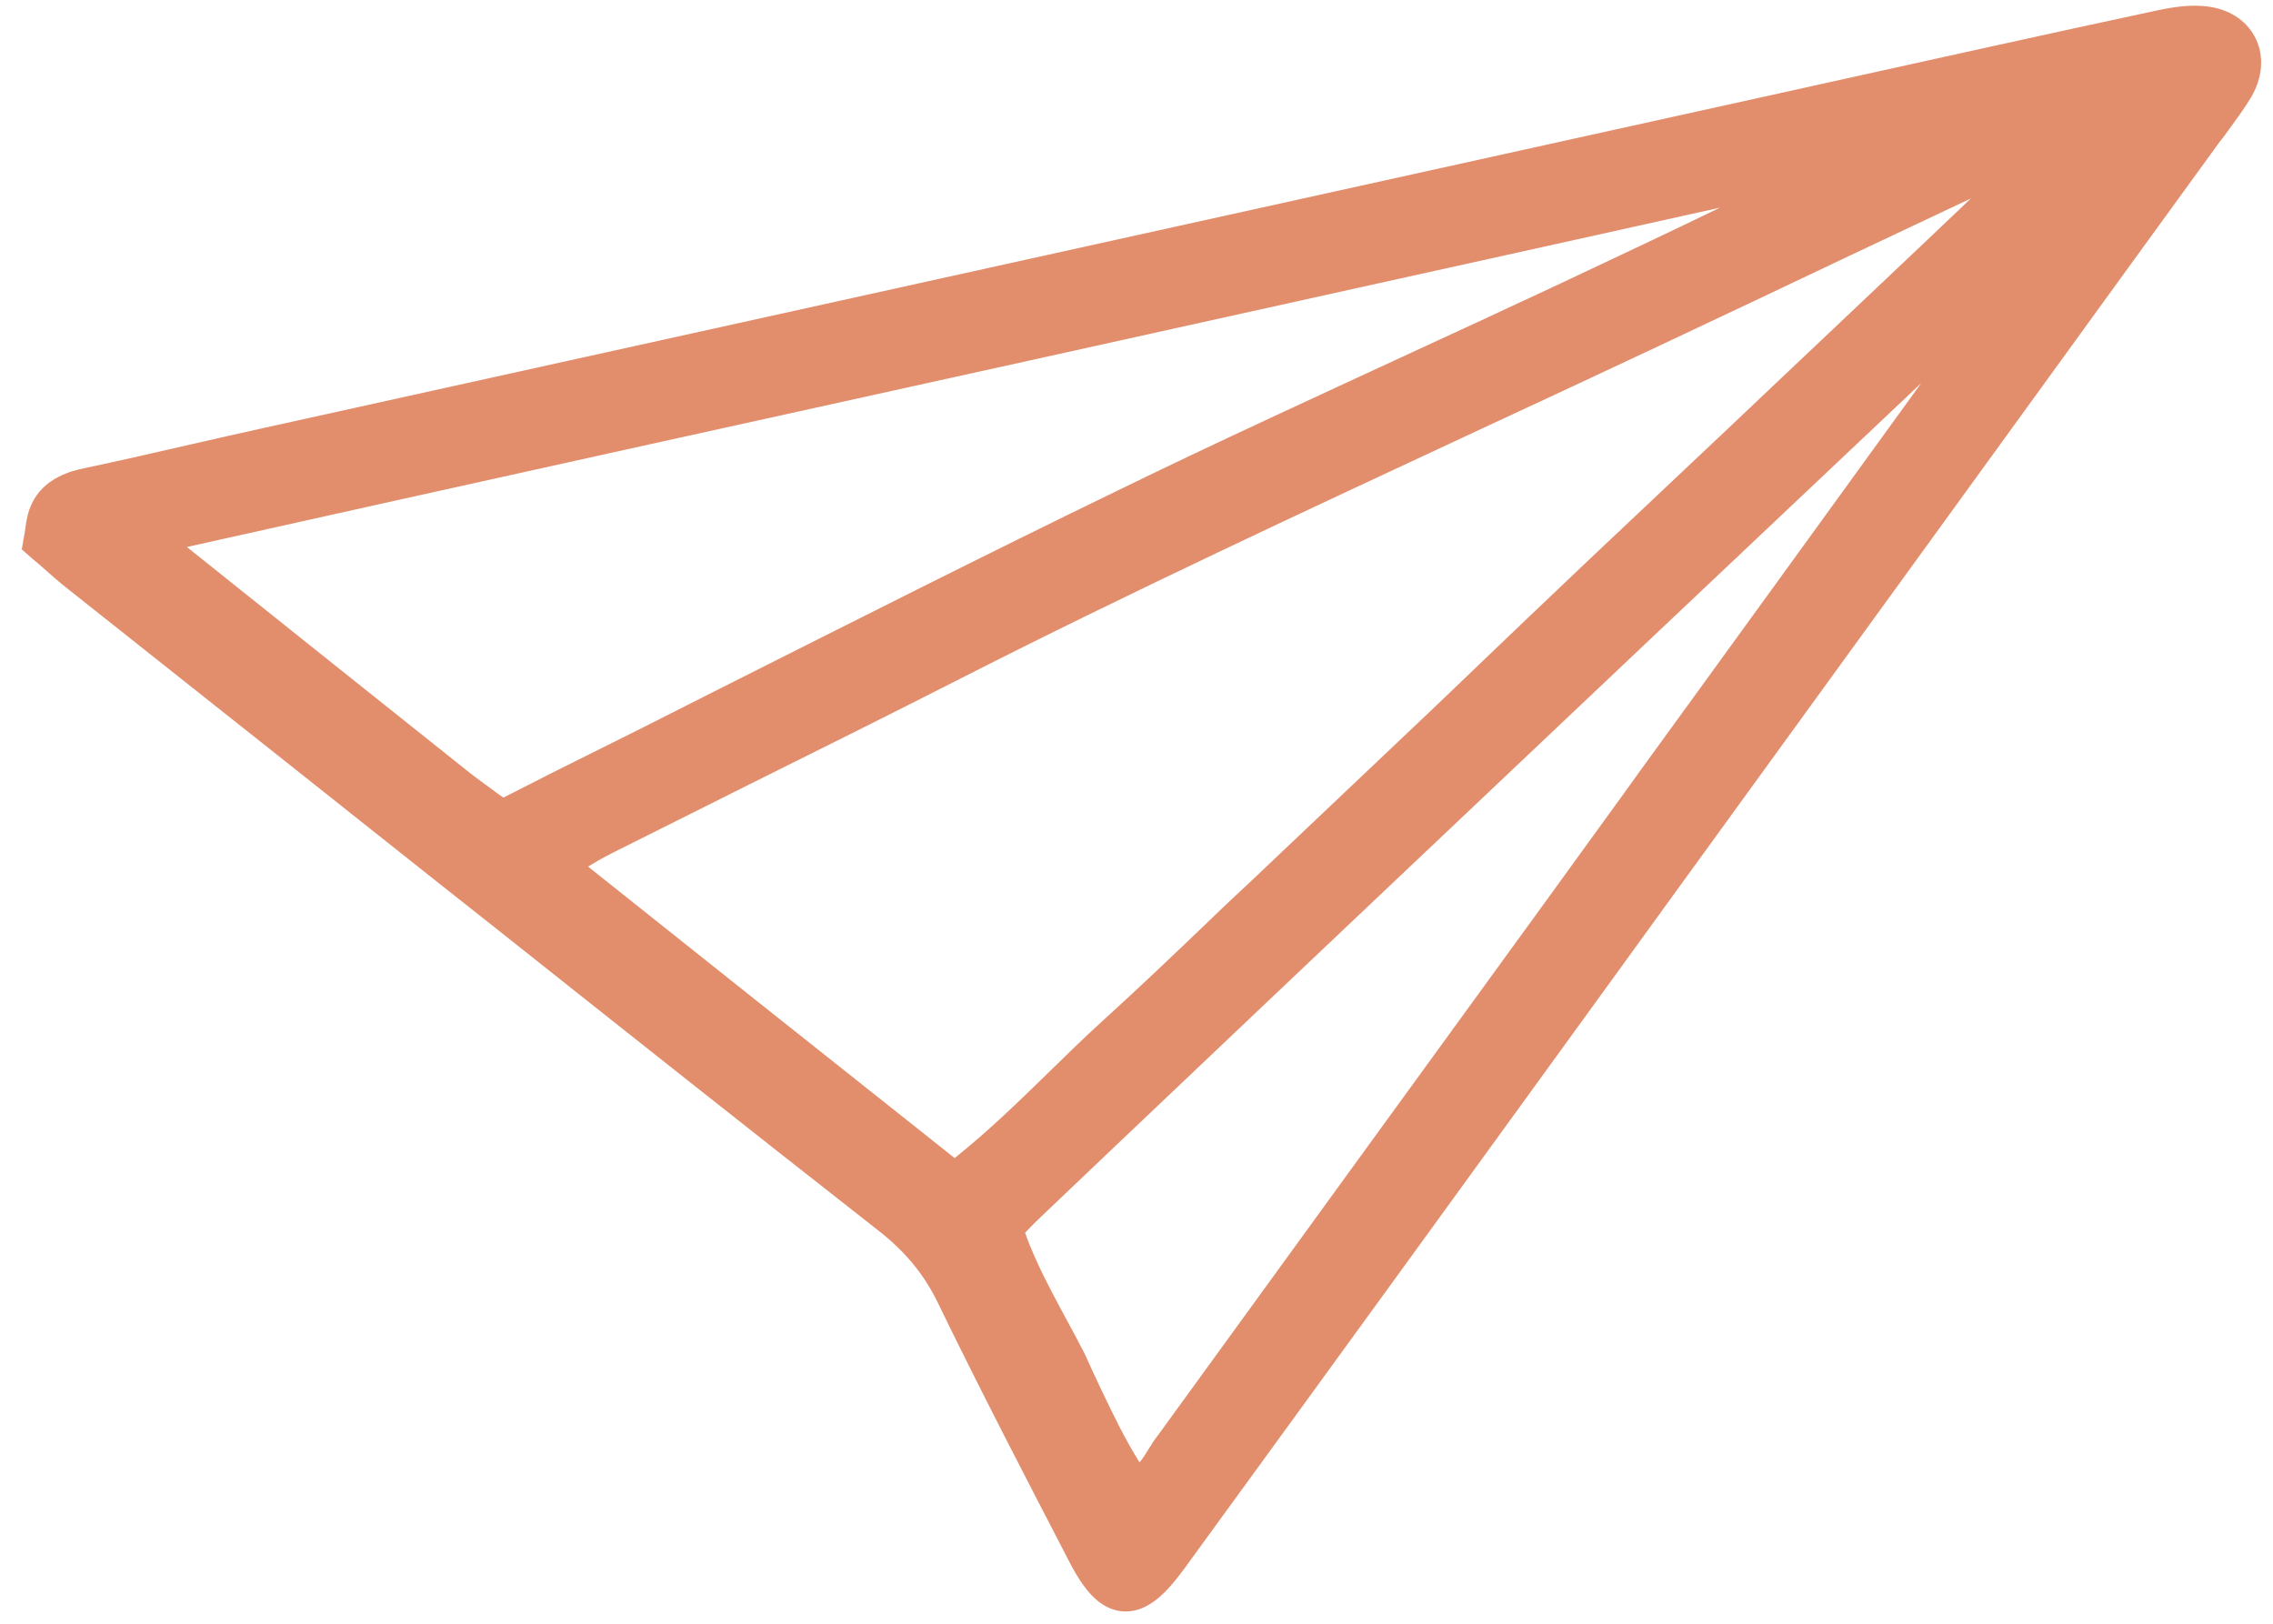 <svg width="77" height="55" viewBox="0 0 77 55" fill="none" xmlns="http://www.w3.org/2000/svg">
<path opacity="0.8" d="M0.811 18.186C0.832 18.093 0.842 18.006 0.858 17.902C0.889 17.639 0.942 17.338 1.083 17.048C1.277 16.647 1.582 16.355 1.997 16.144C2.313 15.983 2.63 15.904 2.892 15.852C4.095 15.596 5.314 15.318 6.494 15.046C7.281 14.865 8.095 14.683 8.91 14.501C26.202 10.685 43.505 6.863 60.797 3.046L61.896 2.802C65.552 1.995 69.329 1.155 73.045 0.359C73.603 0.24 74.248 0.13 74.878 0.234C75.596 0.349 76.156 0.748 76.428 1.336C76.706 1.935 76.639 2.64 76.265 3.283C76.021 3.694 75.75 4.052 75.484 4.42C75.386 4.552 75.3 4.679 75.196 4.8L72.103 9.06C66.867 16.289 61.625 23.507 56.377 30.742L54.885 32.803C50.05 39.471 45.053 46.36 40.12 53.133C39.626 53.809 39.234 54.2 38.82 54.411C38.274 54.689 37.71 54.634 37.21 54.244C36.863 53.969 36.549 53.54 36.194 52.843L36.133 52.724C34.682 49.927 33.181 47.033 31.778 44.143C31.312 43.175 30.667 42.393 29.754 41.68C25.459 38.317 21.103 34.862 16.907 31.531C15.477 30.396 14.036 29.266 12.601 28.12L10.203 26.216C7.623 24.172 4.95 22.053 2.321 19.966C2.024 19.733 1.755 19.501 1.474 19.246C1.348 19.133 1.204 19.014 1.061 18.895L0.737 18.608L0.811 18.186ZM37.28 47.015C37.701 47.897 38.106 48.746 38.603 49.534C38.707 49.413 38.799 49.27 38.918 49.072C38.999 48.935 39.091 48.792 39.2 48.654C43.53 42.695 47.92 36.637 52.18 30.782L54.964 26.94C55.799 25.774 56.651 24.614 57.498 23.443C59.983 20.013 62.545 16.489 65.084 12.976C58.811 18.897 52.728 24.653 47.972 29.157C44.577 32.365 41.133 35.639 37.798 38.804L35.29 41.191C35.105 41.367 34.931 41.538 34.735 41.747L34.724 41.753C35.075 42.739 35.568 43.653 36.088 44.621C36.31 45.029 36.537 45.448 36.747 45.861C36.919 46.253 37.108 46.65 37.28 47.015ZM35.511 36.337C36.099 35.764 36.703 35.168 37.323 34.606C38.564 33.481 39.794 32.307 40.985 31.166C41.491 30.675 42.013 30.19 42.525 29.71L43.646 28.646C45.028 27.34 46.464 25.978 47.862 24.65C48.717 23.845 49.582 23.007 50.414 22.213C51.317 21.342 52.264 20.449 53.189 19.567C54.391 18.421 55.621 17.274 56.807 16.149C57.384 15.609 57.966 15.052 58.543 14.512L59.886 13.239C61.176 12.02 62.465 10.802 63.744 9.589C64.745 8.641 65.757 7.687 66.764 6.723C65.389 7.368 64.03 8.019 62.688 8.647C60.576 9.654 58.382 10.688 56.221 11.707C54.169 12.669 52.096 13.643 50.071 14.578C44.287 17.276 38.284 20.058 32.501 23.003C30.144 24.203 27.744 25.397 25.419 26.553C23.886 27.32 22.298 28.115 20.733 28.898L20.7 28.915C20.438 29.048 20.182 29.193 19.92 29.353C23.599 32.289 27.218 35.16 31.046 38.199L32.339 39.227C33.482 38.315 34.511 37.312 35.511 36.337ZM24.403 23.316C28.8 21.105 33.334 18.81 37.83 16.631C41.142 15.013 44.553 13.454 47.844 11.93C49.535 11.151 51.282 10.344 53.001 9.537C54.807 8.686 56.613 7.835 58.266 7.034C50.429 8.777 42.521 10.515 34.842 12.219C25.491 14.281 15.817 16.411 6.33 18.528C9.206 20.832 12.534 23.481 15.889 26.158C16.186 26.39 16.488 26.606 16.84 26.866C16.906 26.914 16.972 26.963 17.054 27.017C17.174 26.956 17.294 26.895 17.403 26.839C17.622 26.728 17.829 26.622 18.036 26.517C18.287 26.389 18.516 26.272 18.756 26.15C20.644 25.216 22.559 24.255 24.403 23.316Z" fill="#DA7249"/>
</svg>
